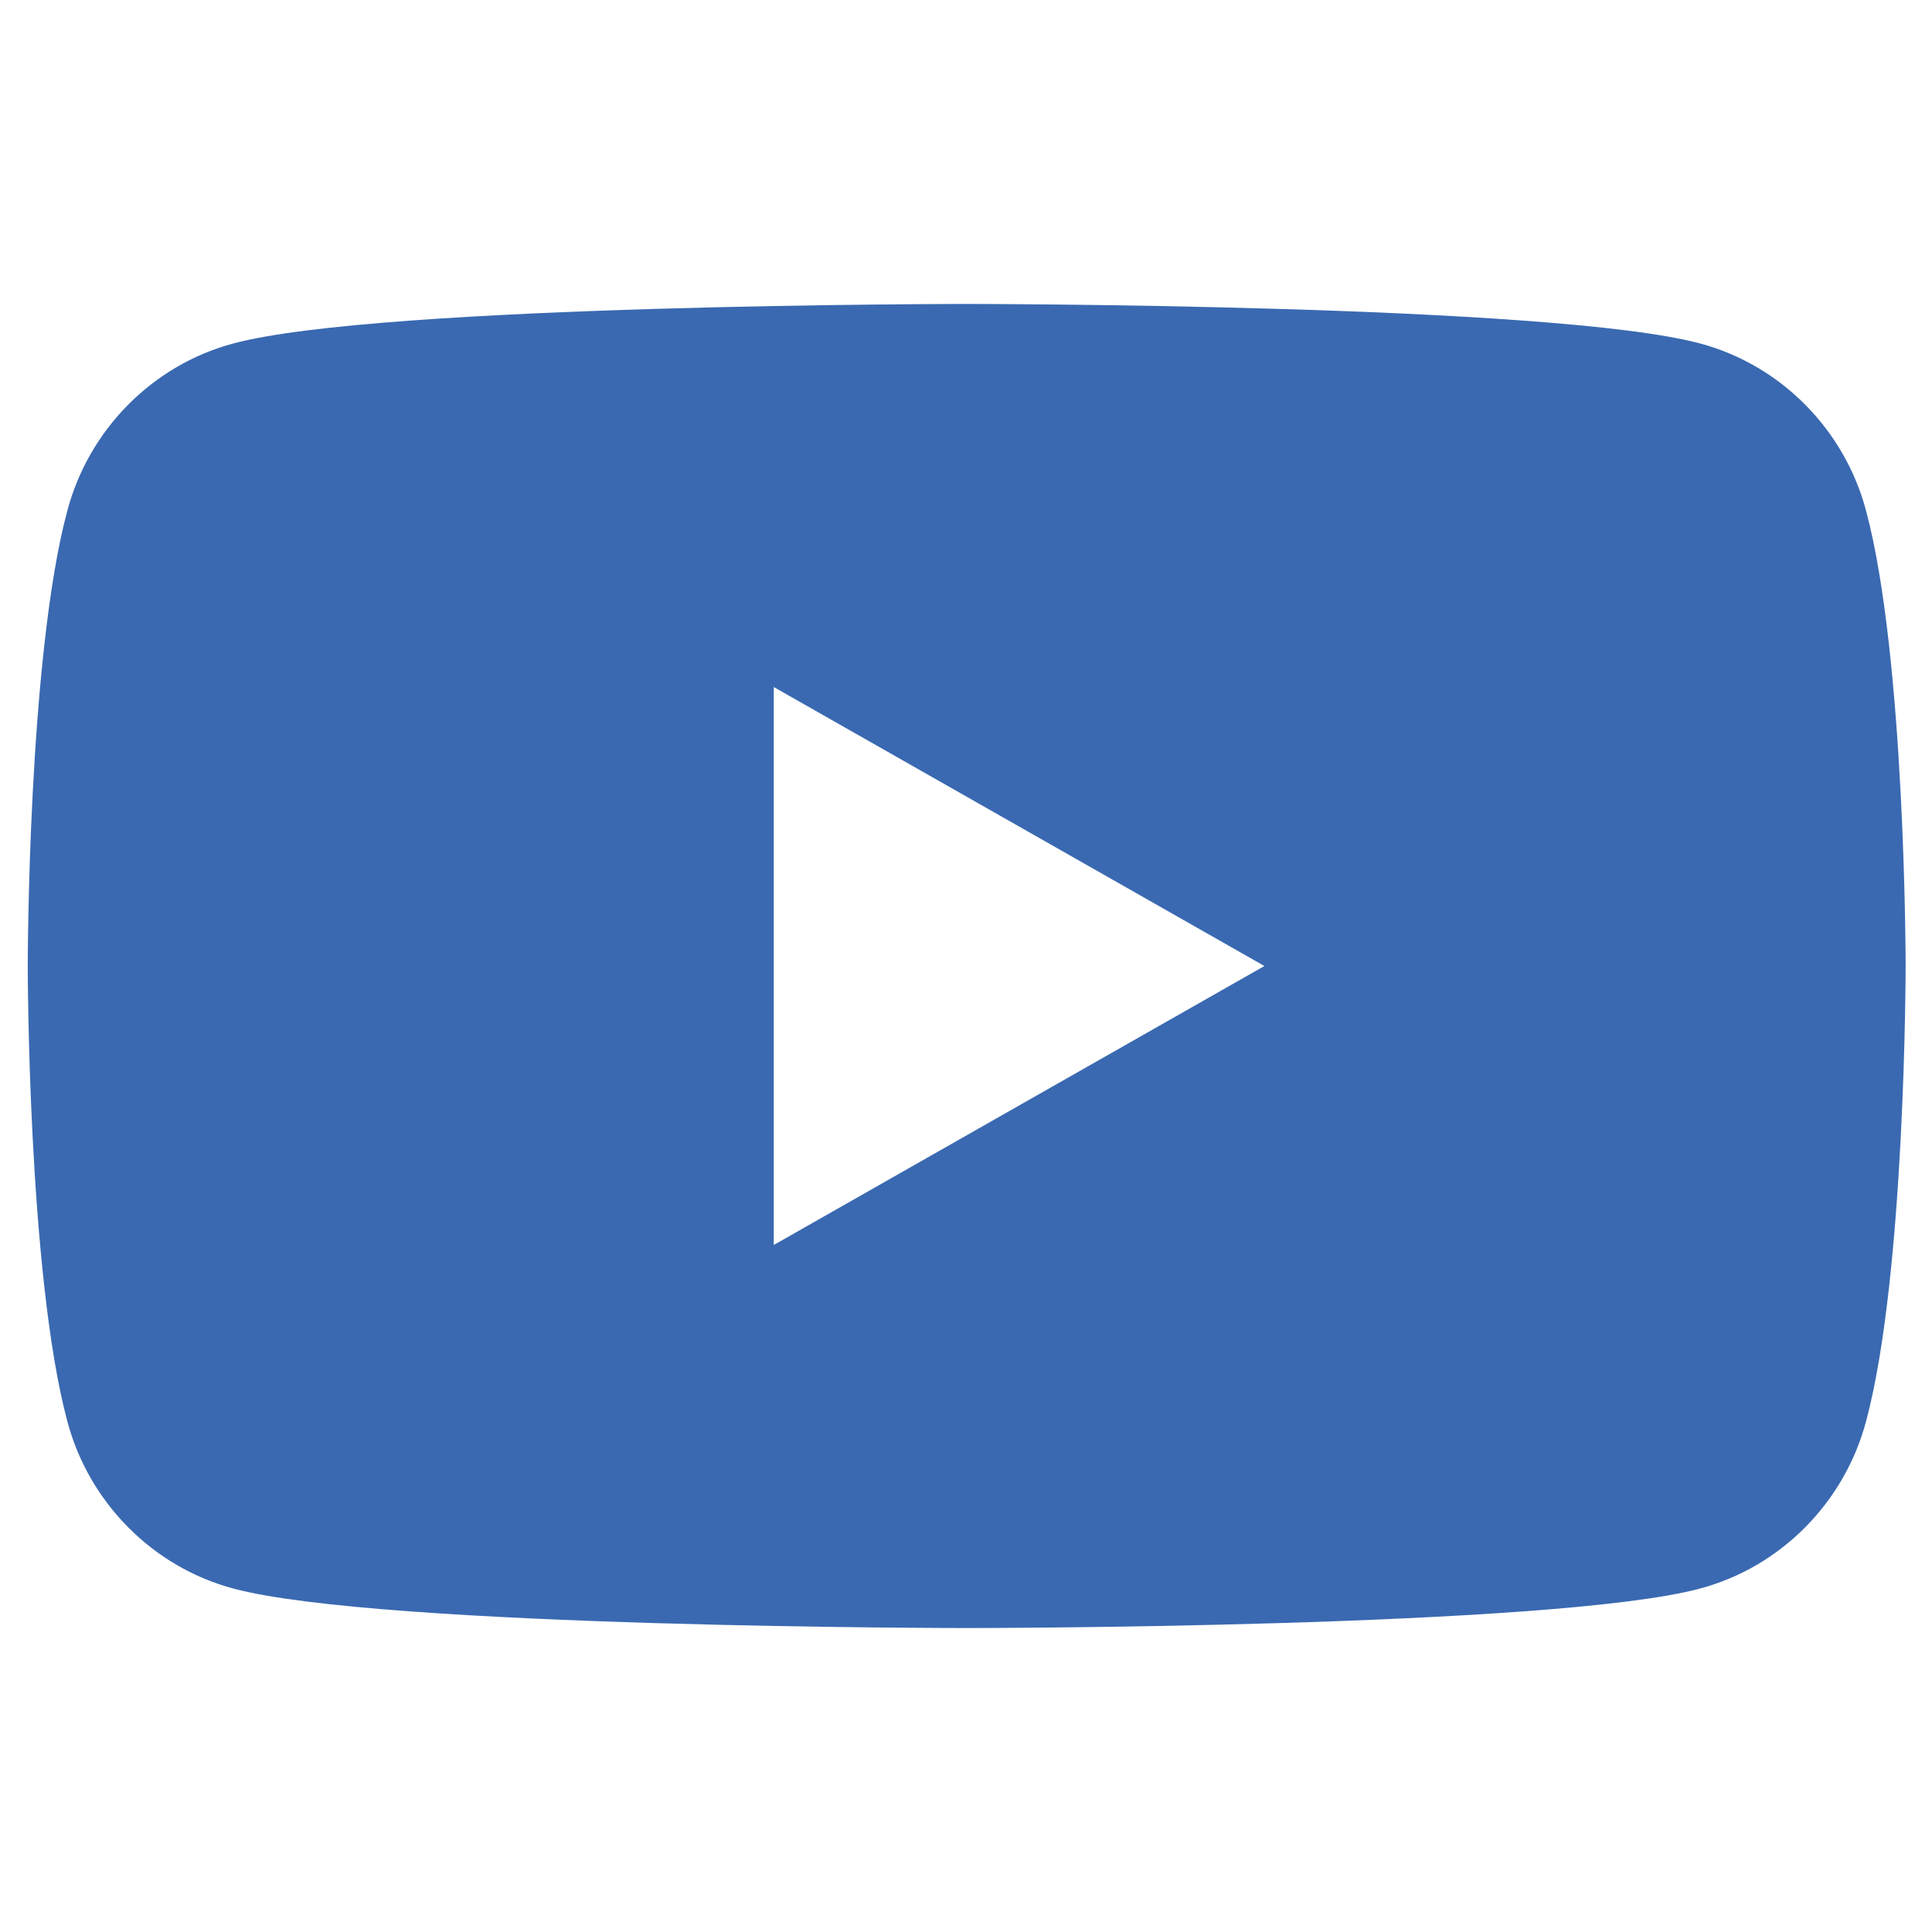 <?xml version="1.0" encoding="UTF-8"?>
<svg id="_レイヤー_1" data-name="レイヤー 1" xmlns="http://www.w3.org/2000/svg" width="27.84" height="27.84" viewBox="0 0 27.84 27.84">
  <defs>
    <style>
      .cls-1 {
        fill: none;
      }

      .cls-2 {
        fill: #3a69b1;
      }
    </style>
  </defs>
  <rect class="cls-1" width="27.84" height="27.84"/>
  <path class="cls-2" d="M26.89,7.36c-.31-1.17-1.23-2.1-2.39-2.41-2.11-.57-10.57-.57-10.57-.57,0,0-8.46,0-10.57.57-1.16.31-2.08,1.24-2.39,2.41-.57,2.12-.57,6.56-.57,6.56,0,0,0,4.43.57,6.56.31,1.17,1.23,2.1,2.39,2.41,2.11.57,10.57.57,10.57.57,0,0,8.46,0,10.57-.57,1.16-.31,2.08-1.24,2.39-2.41.57-2.12.57-6.56.57-6.56,0,0,0-4.43-.57-6.56ZM11.15,17.95v-8.05l7.07,4.02-7.07,4.02Z"/>
</svg>